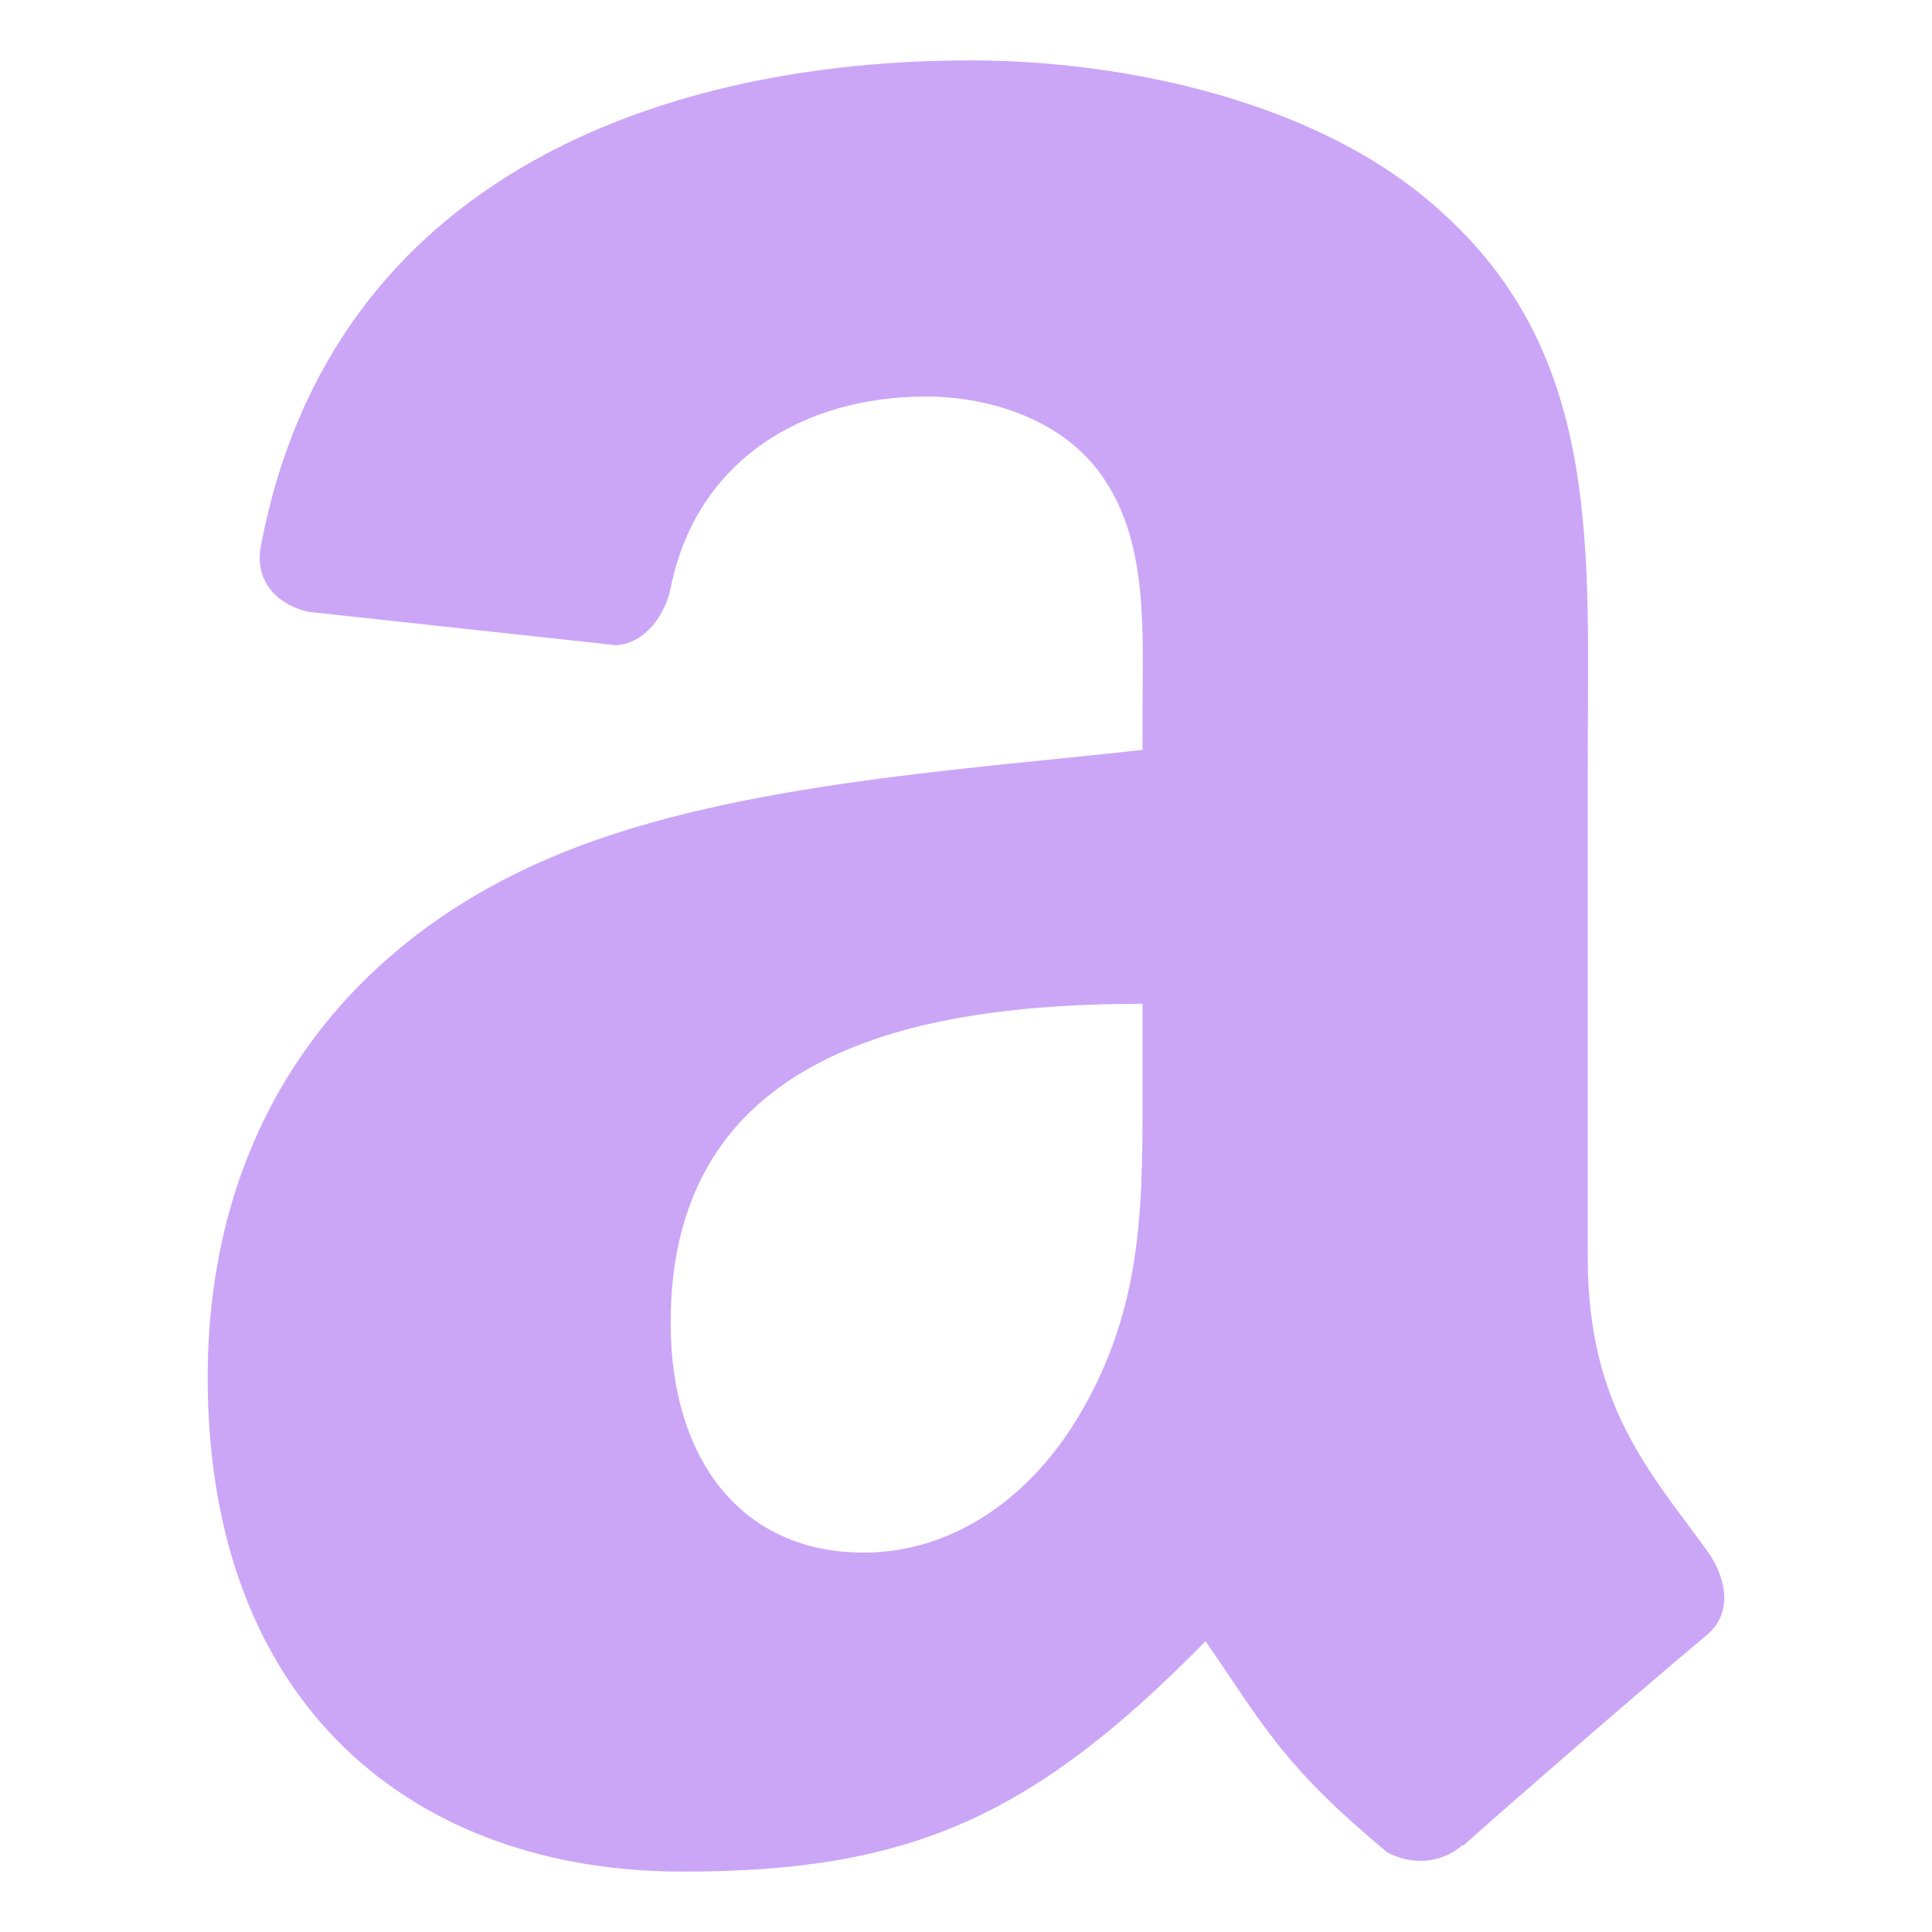 <svg xmlns="http://www.w3.org/2000/svg" style="isolation:isolate" width="16" height="16" viewBox="0 0 16 16">
 <defs>
  <clipPath id="_clipPath_H4kOcxV9yEPyG7EDOb4liKWAn8IGhNAF">
   <rect width="16" height="16"/>
  </clipPath>
 </defs>
 <g clip-path="url(#_clipPath_H4kOcxV9yEPyG7EDOb4liKWAn8IGhNAF)">
  <rect fill="#CBA6F7" width="4.625" height="3.594" x="16.34" y=".34" transform="matrix(1,0,0,1,0,0)"/>
  <path fill="#CBA6F7" fill-rule="evenodd" d="M 9.462 8.881 C 9.462 9.904 9.487 10.756 8.97 11.665 C 8.553 12.404 7.889 12.858 7.152 12.858 C 6.144 12.858 5.554 12.091 5.554 10.955 C 5.554 8.719 7.562 8.313 9.462 8.313 L 9.462 8.881 Z M 12.112 15.28 C 11.937 15.436 11.686 15.447 11.49 15.341 C 10.617 14.617 10.461 14.282 9.984 13.592 C 8.542 15.06 7.521 15.5 5.653 15.5 C 3.44 15.5 1.72 14.137 1.72 11.409 C 1.72 9.279 2.875 7.83 4.522 7.119 C 5.947 6.494 7.939 6.381 9.462 6.21 L 9.462 5.869 C 9.462 5.245 9.511 4.506 9.143 3.966 C 8.823 3.483 8.209 3.284 7.668 3.284 C 6.666 3.284 5.775 3.797 5.556 4.86 C 5.511 5.097 5.338 5.331 5.1 5.343 L 2.553 5.067 C 2.338 5.019 2.099 4.847 2.161 4.519 C 2.746 1.433 5.536 0.5 8.037 0.5 C 9.315 0.5 10.986 0.841 11.994 1.807 C 13.272 3 13.149 4.591 13.149 6.324 L 13.149 10.413 C 13.149 11.643 13.66 12.183 14.14 12.846 C 14.308 13.084 14.346 13.369 14.132 13.543 C 13.595 13.992 12.641 14.82 12.116 15.286 L 12.112 15.28 Z"/>
 </g>
</svg>

